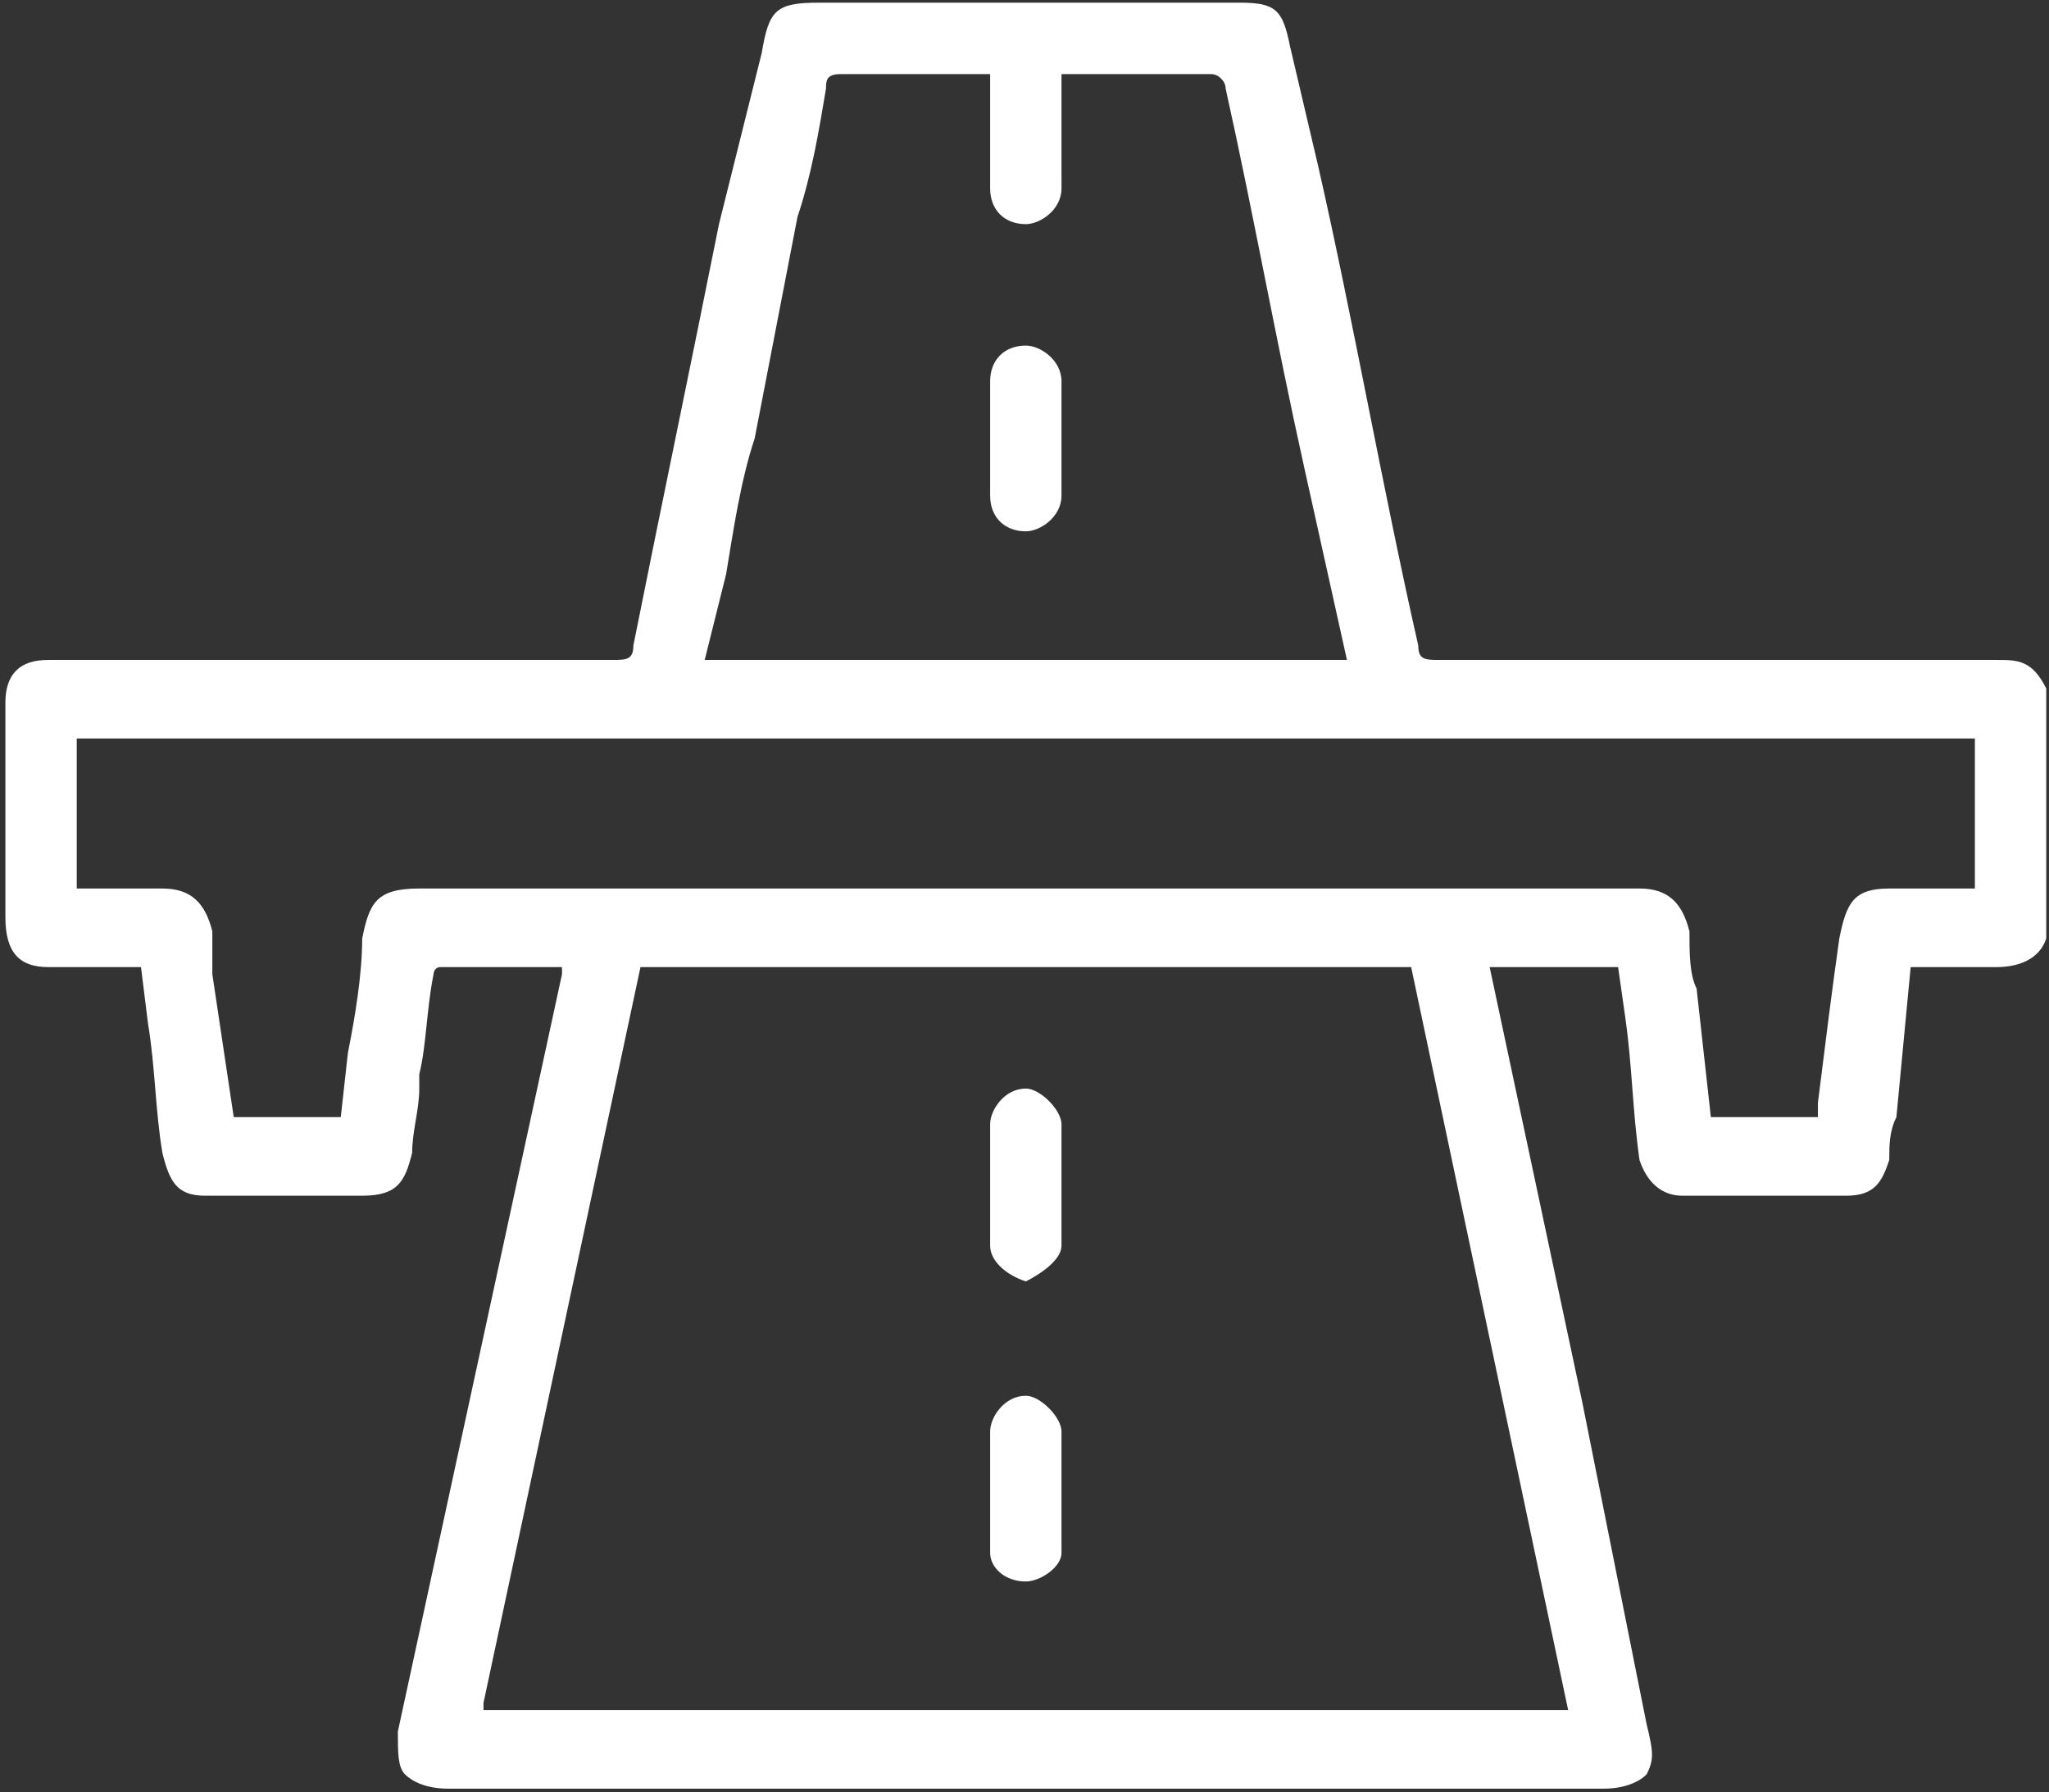 <?xml version="1.0" encoding="UTF-8"?> <svg xmlns="http://www.w3.org/2000/svg" width="255" height="223" viewBox="0 0 255 223" fill="none"><rect x="0" y="0" width="255" height="223" fill="#333333" stroke="none"/> <path fill-rule="evenodd" clip-rule="evenodd" d="M248.441 82.111C225.352 82.111 202.262 82.111 179.172 82.111C177.396 82.111 176.508 82.111 176.508 80.333C172.068 60.778 168.515 40.333 164.075 20.778L160.523 5.667C159.635 1.222 158.747 0.333 154.306 0.333H101.91C96.582 0.333 95.694 1.222 94.806 6.555L89.477 27.889C85.925 45.667 82.373 62.556 78.82 80.333C78.82 82.111 77.933 82.111 76.156 82.111C58.395 82.111 40.634 82.111 23.76 82.111H5.999C2.447 82.111 0.671 83.889 0.671 87.444C0.671 96.333 0.671 105.222 0.671 114.111C0.671 118.555 2.447 120.333 5.999 120.333C8.663 120.333 10.439 120.333 12.216 120.333H17.544L18.432 127.444C19.32 132.778 19.32 138.111 20.208 143.444C21.096 147 21.984 148.778 25.537 148.778C32.641 148.778 38.858 148.778 45.074 148.778C49.514 148.778 50.402 147 51.291 143.444C51.291 140.778 52.178 138.111 52.178 135.444V133.667C53.067 130.111 53.067 125.667 53.955 121.222C53.955 121.222 53.955 120.333 54.843 120.333C58.395 120.333 61.059 120.333 63.723 120.333C64.612 120.333 66.388 120.333 67.276 120.333H69.94C69.94 121.222 69.94 121.222 69.94 121.222L49.514 215.444C49.514 218.111 49.514 219.889 50.402 220.778C51.291 221.667 53.067 222.555 55.731 222.555H76.156H199.598C202.262 222.555 204.038 221.667 204.926 220.778C205.814 219 205.814 218.111 204.926 214.555C202.262 201.222 199.598 187.889 196.933 174.555L185.389 120.333H201.374L202.262 126.555C203.15 132.778 203.15 138.111 204.038 144.333C204.926 147 206.702 148.778 209.366 148.778C215.583 148.778 222.687 148.778 229.792 148.778C233.344 148.778 234.232 147 235.12 144.333C235.12 142.555 235.12 140.778 236.008 139L237.784 120.333H241.337C244.001 120.333 246.665 120.333 248.441 120.333C251.105 120.333 253.77 119.444 254.658 116.778V85.667C252.882 82.111 251.105 82.111 248.441 82.111ZM90.365 71.444C91.254 66.111 92.141 59.889 93.918 54.556L99.246 27C101.022 21.667 101.91 16.333 102.798 11C102.798 10.111 102.798 9.222 104.574 9.222C108.127 9.222 111.679 9.222 115.231 9.222H123.224V10.111V23.444C123.224 26.111 125 27.889 127.664 27.889C129.44 27.889 132.105 26.111 132.105 23.444V9.222H132.993H140.097C143.649 9.222 147.202 9.222 150.754 9.222C151.642 9.222 152.53 10.111 152.53 11C156.082 27 158.747 42.111 162.299 58.111L167.627 82.111H132.993H122.336H87.701L90.365 71.444ZM195.157 212.778H60.171V211.889L79.709 120.333H175.62L195.157 212.778ZM245.777 110.555H242.225H235.12C230.68 110.555 229.792 112.333 228.904 116.778C228.016 123 227.128 130.111 226.24 137.222V138.111V139H212.919L211.142 123C210.254 121.222 210.254 118.555 210.254 115.889C209.366 112.333 207.59 110.555 204.038 110.555C179.172 110.555 153.418 110.555 127.664 110.555H52.178C46.85 110.555 45.962 112.333 45.074 116.778C45.074 121.222 44.186 126.555 43.298 131L42.41 139H29.089L26.425 121.222C26.425 119.444 26.425 117.667 26.425 115.889C25.537 112.333 23.76 110.555 20.208 110.555C17.544 110.555 15.768 110.555 13.104 110.555H9.551V91.889H245.777V110.555Z" fill="white"></path> <path fill-rule="evenodd" clip-rule="evenodd" d="M127.664 66.111C129.44 66.111 132.105 64.333 132.105 61.667V47.444C132.105 44.778 129.44 43 127.664 43C125 43 123.224 44.778 123.224 47.444V61.667C123.224 64.333 125 66.111 127.664 66.111Z" fill="white"></path> <path fill-rule="evenodd" clip-rule="evenodd" d="M127.664 159.444C129.44 158.555 132.105 156.778 132.105 155V139.889C132.105 138.111 129.44 135.444 127.664 135.444C125 135.444 123.224 138.111 123.224 139.889V155C123.224 156.778 125 158.555 127.664 159.444Z" fill="white"></path> <path fill-rule="evenodd" clip-rule="evenodd" d="M127.664 196.778C129.44 196.778 132.105 195 132.105 193.223V178.111C132.105 176.334 129.44 173.667 127.664 173.667C125 173.667 123.224 176.334 123.224 178.111V193.223C123.224 195 125 196.778 127.664 196.778Z" fill="white"></path> </svg> 